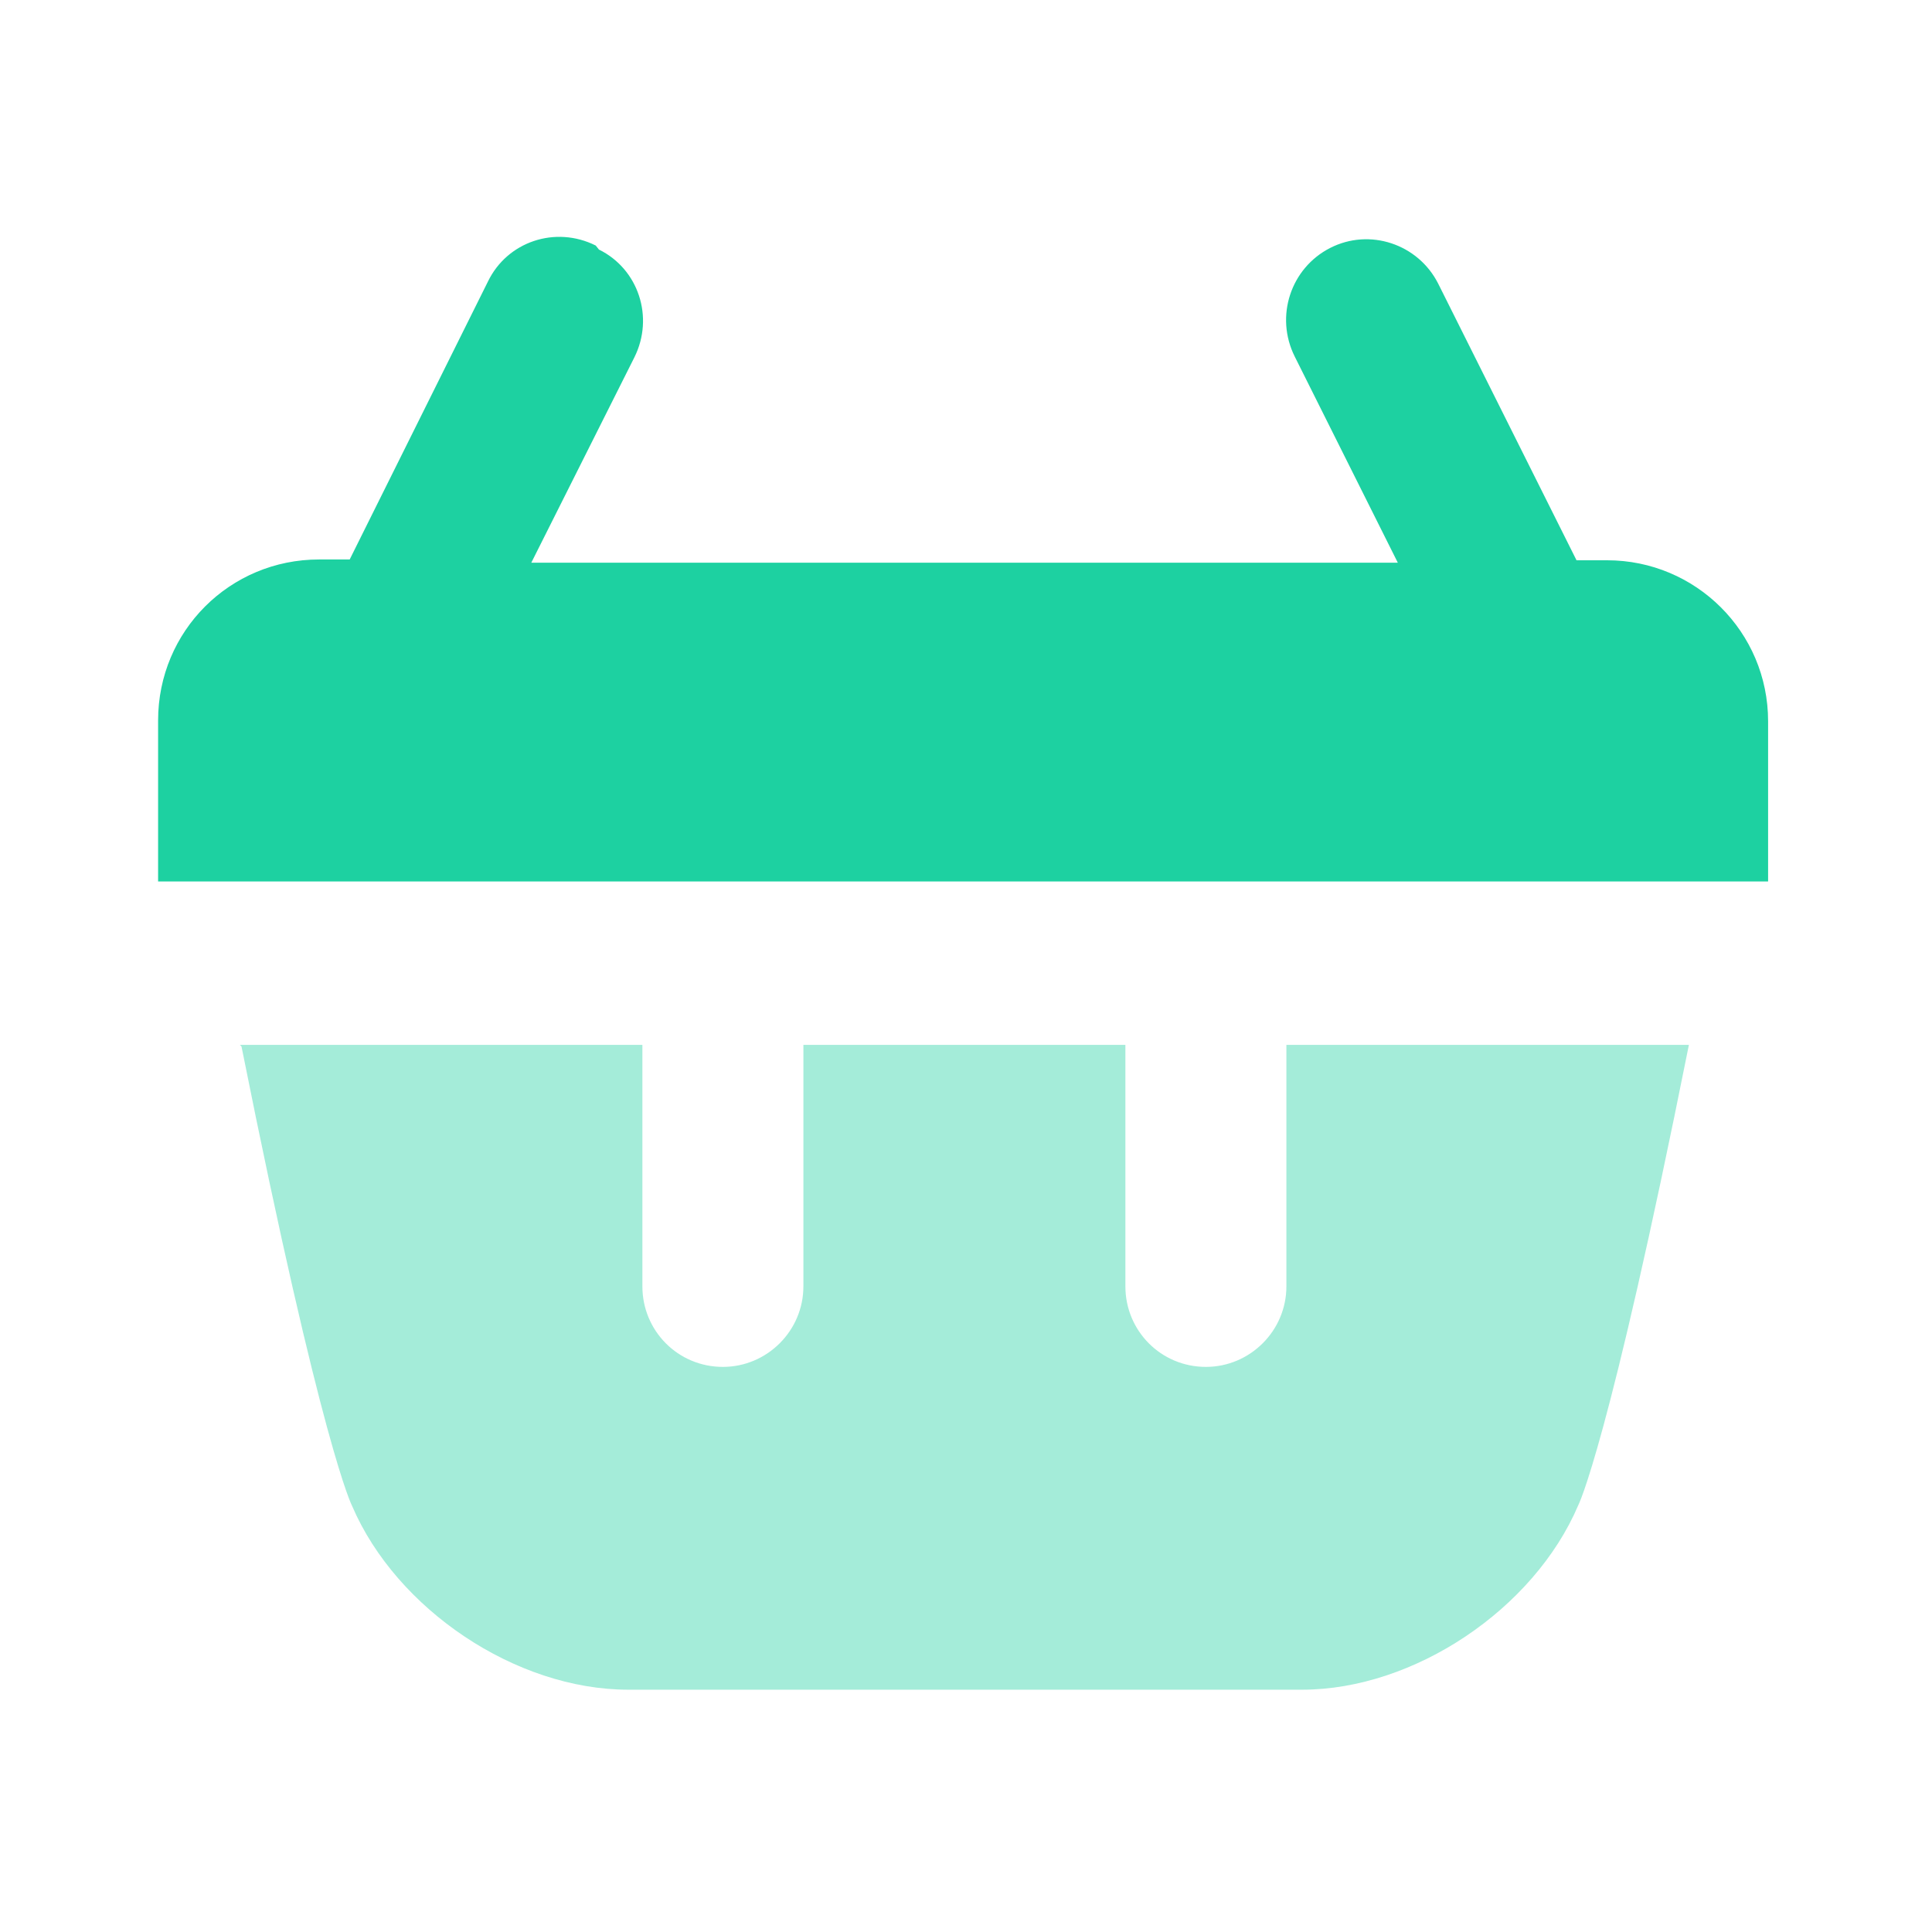 <svg viewBox="0 0 24 24" xmlns="http://www.w3.org/2000/svg"><path fill="#1DD1A1" fill-opacity=".4" d="M3 13c1 5 1.375 5.71 1.375 5.71 .55 1.28 2.03 2.28 3.43 2.28h8.37c1.39 0 2.88-1 3.43-2.29 0 0 .375-.72 1.375-5.72 -.28 0-3.23 0-5 0v3c0 .55-.45 1-1 1 -.56 0-1-.45-1-1v-3c-1.67 0-2.24 0-4 0v3c0 .55-.45 1-1 1 -.56 0-1-.45-1-1v-3c-2.016 0-4.167 0-5 0Z"/><path fill="#1DD1A1" fill-rule="evenodd" d="M7.44 3.1c.49.24.69.84.44 1.34L6.6 6.99h10.764l-1.28-2.56c-.25-.5-.05-1.1.44-1.35s1.09-.05 1.34.44l1.72 3.44h.38c1.1 0 2 .89 2 2v1.99h-20v-2c0-1.11.89-2 2-2h.38L6.06 3.5c.24-.5.84-.7 1.34-.45Z"/></svg>